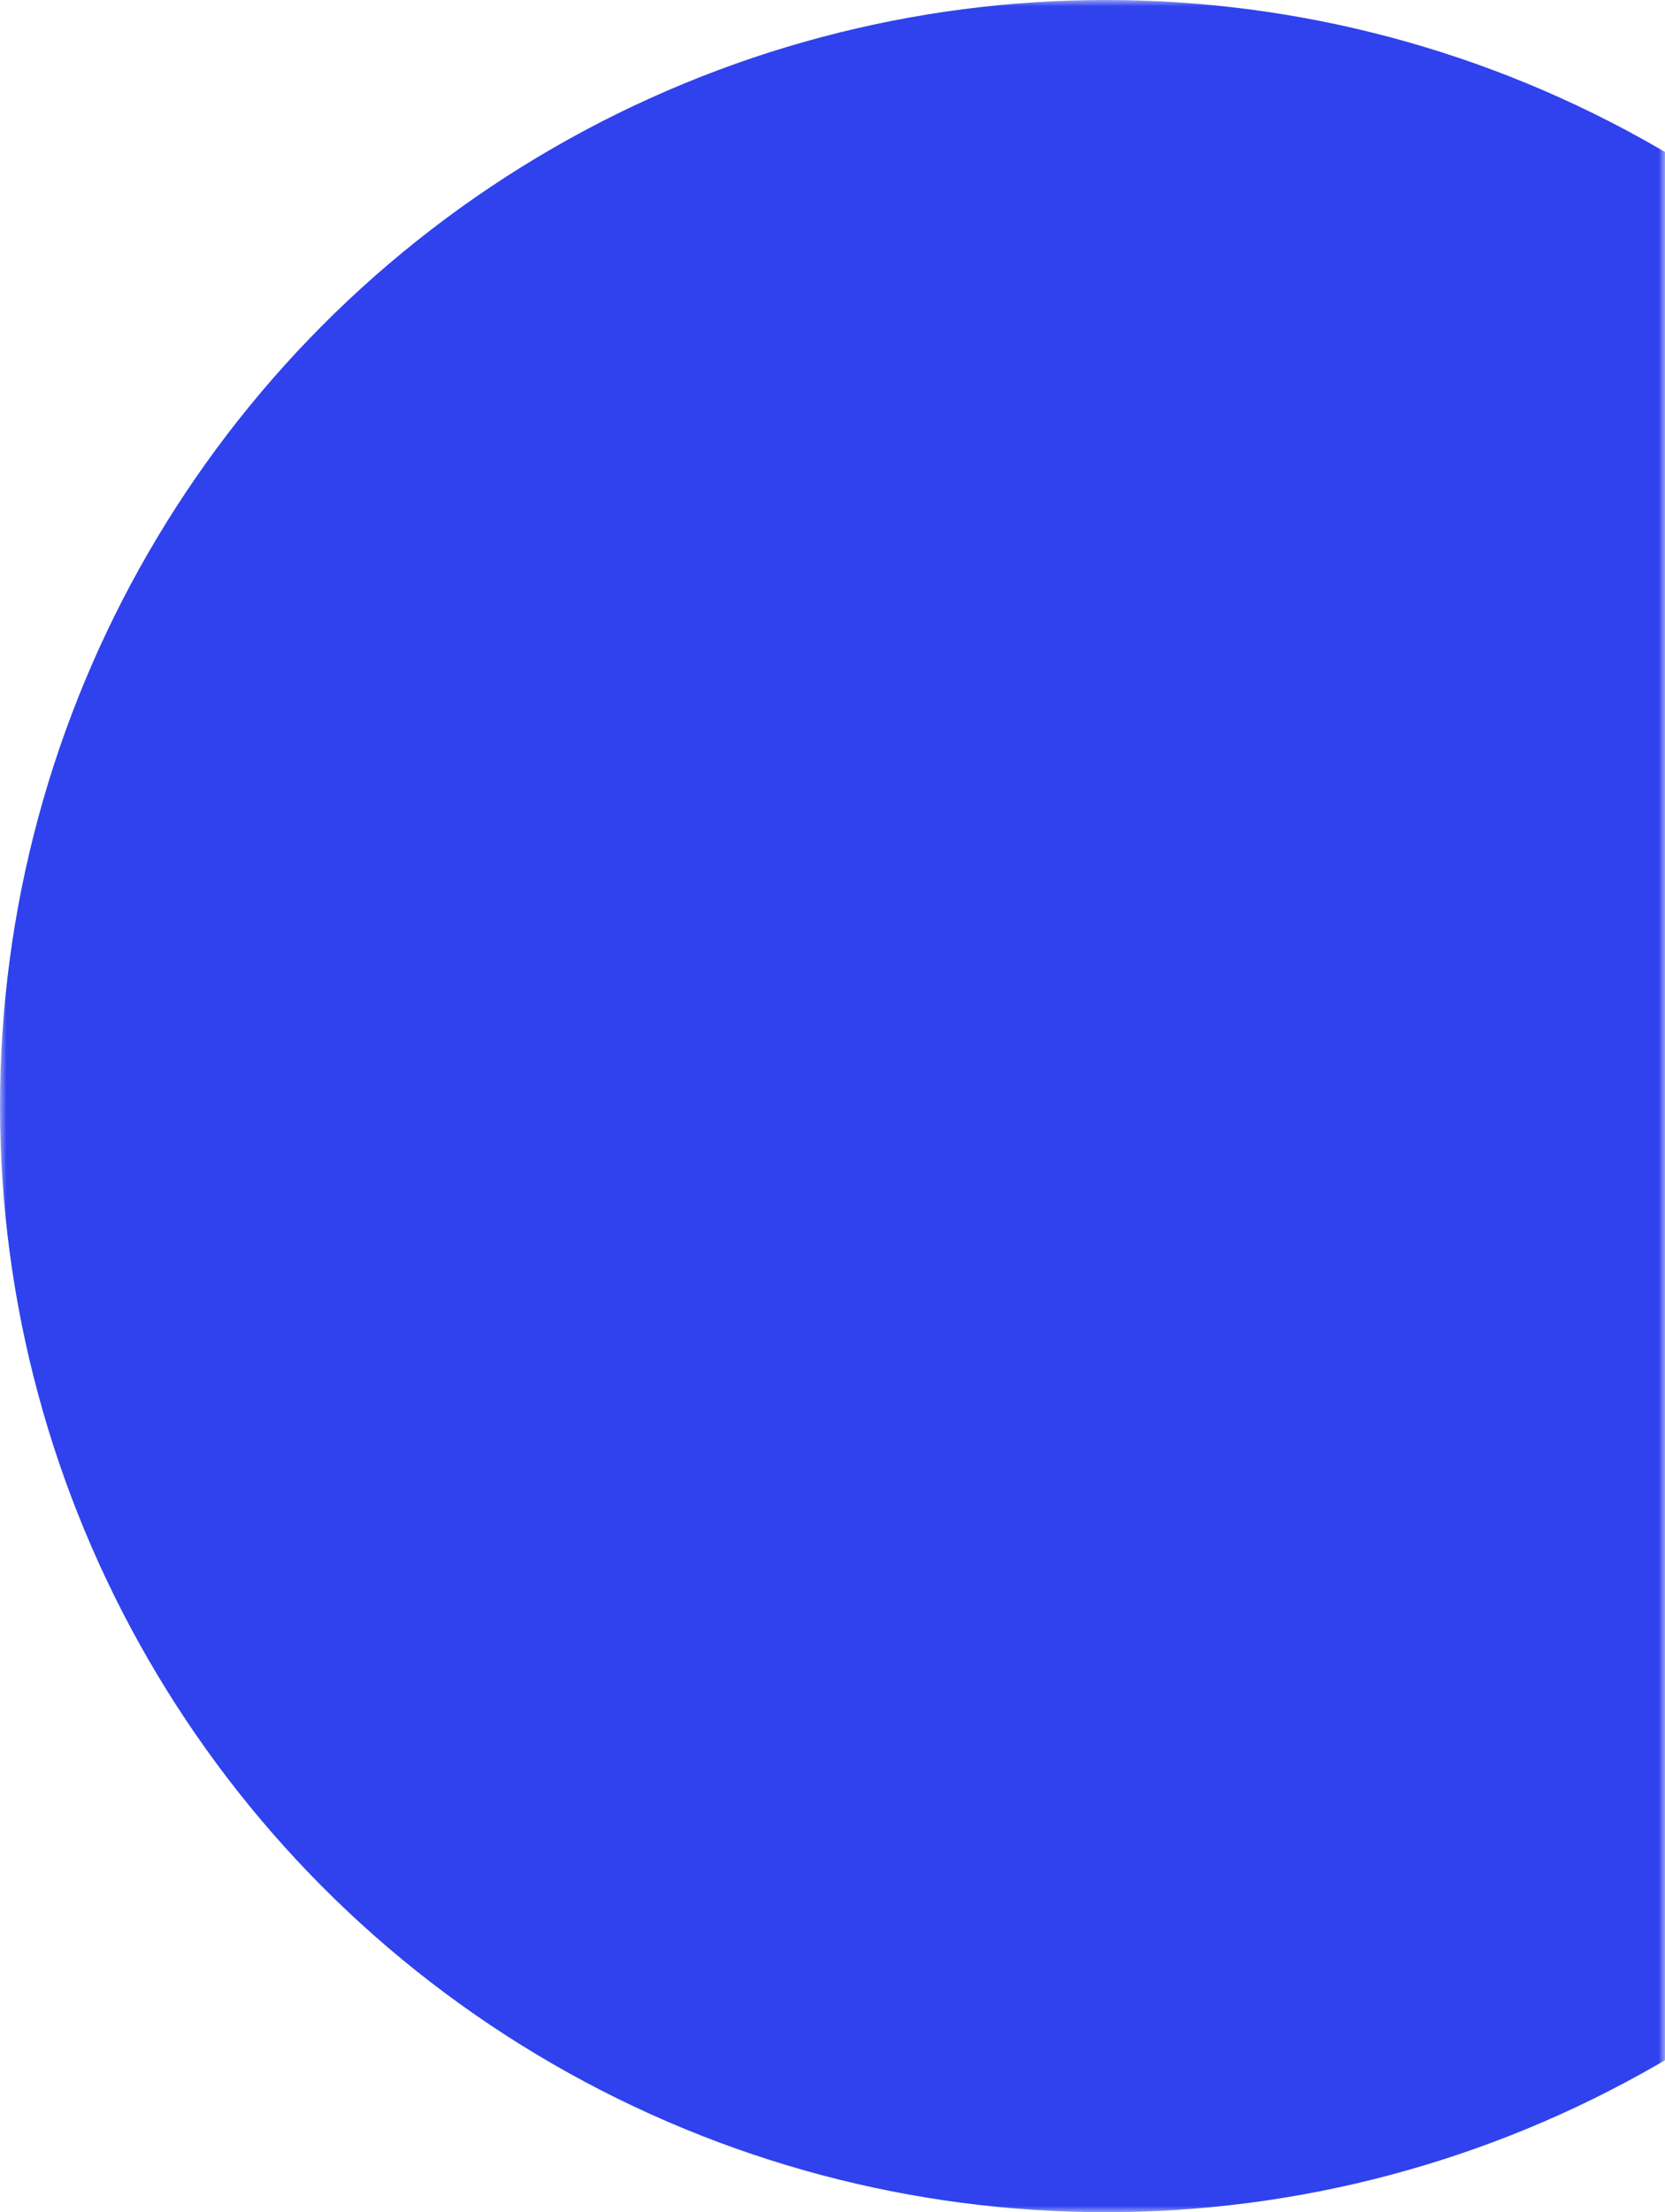 <svg xmlns="http://www.w3.org/2000/svg" width="128" height="170" fill="none"><mask id="A" mask-type="alpha" maskUnits="userSpaceOnUse" x="0" y="0" width="128" height="170"><path fill="#c4c4c4" d="M0 0h128v170H0z"/></mask><g mask="url(#A)"><circle cx="85" cy="85" r="85" fill="#2f42ed"/></g></svg>